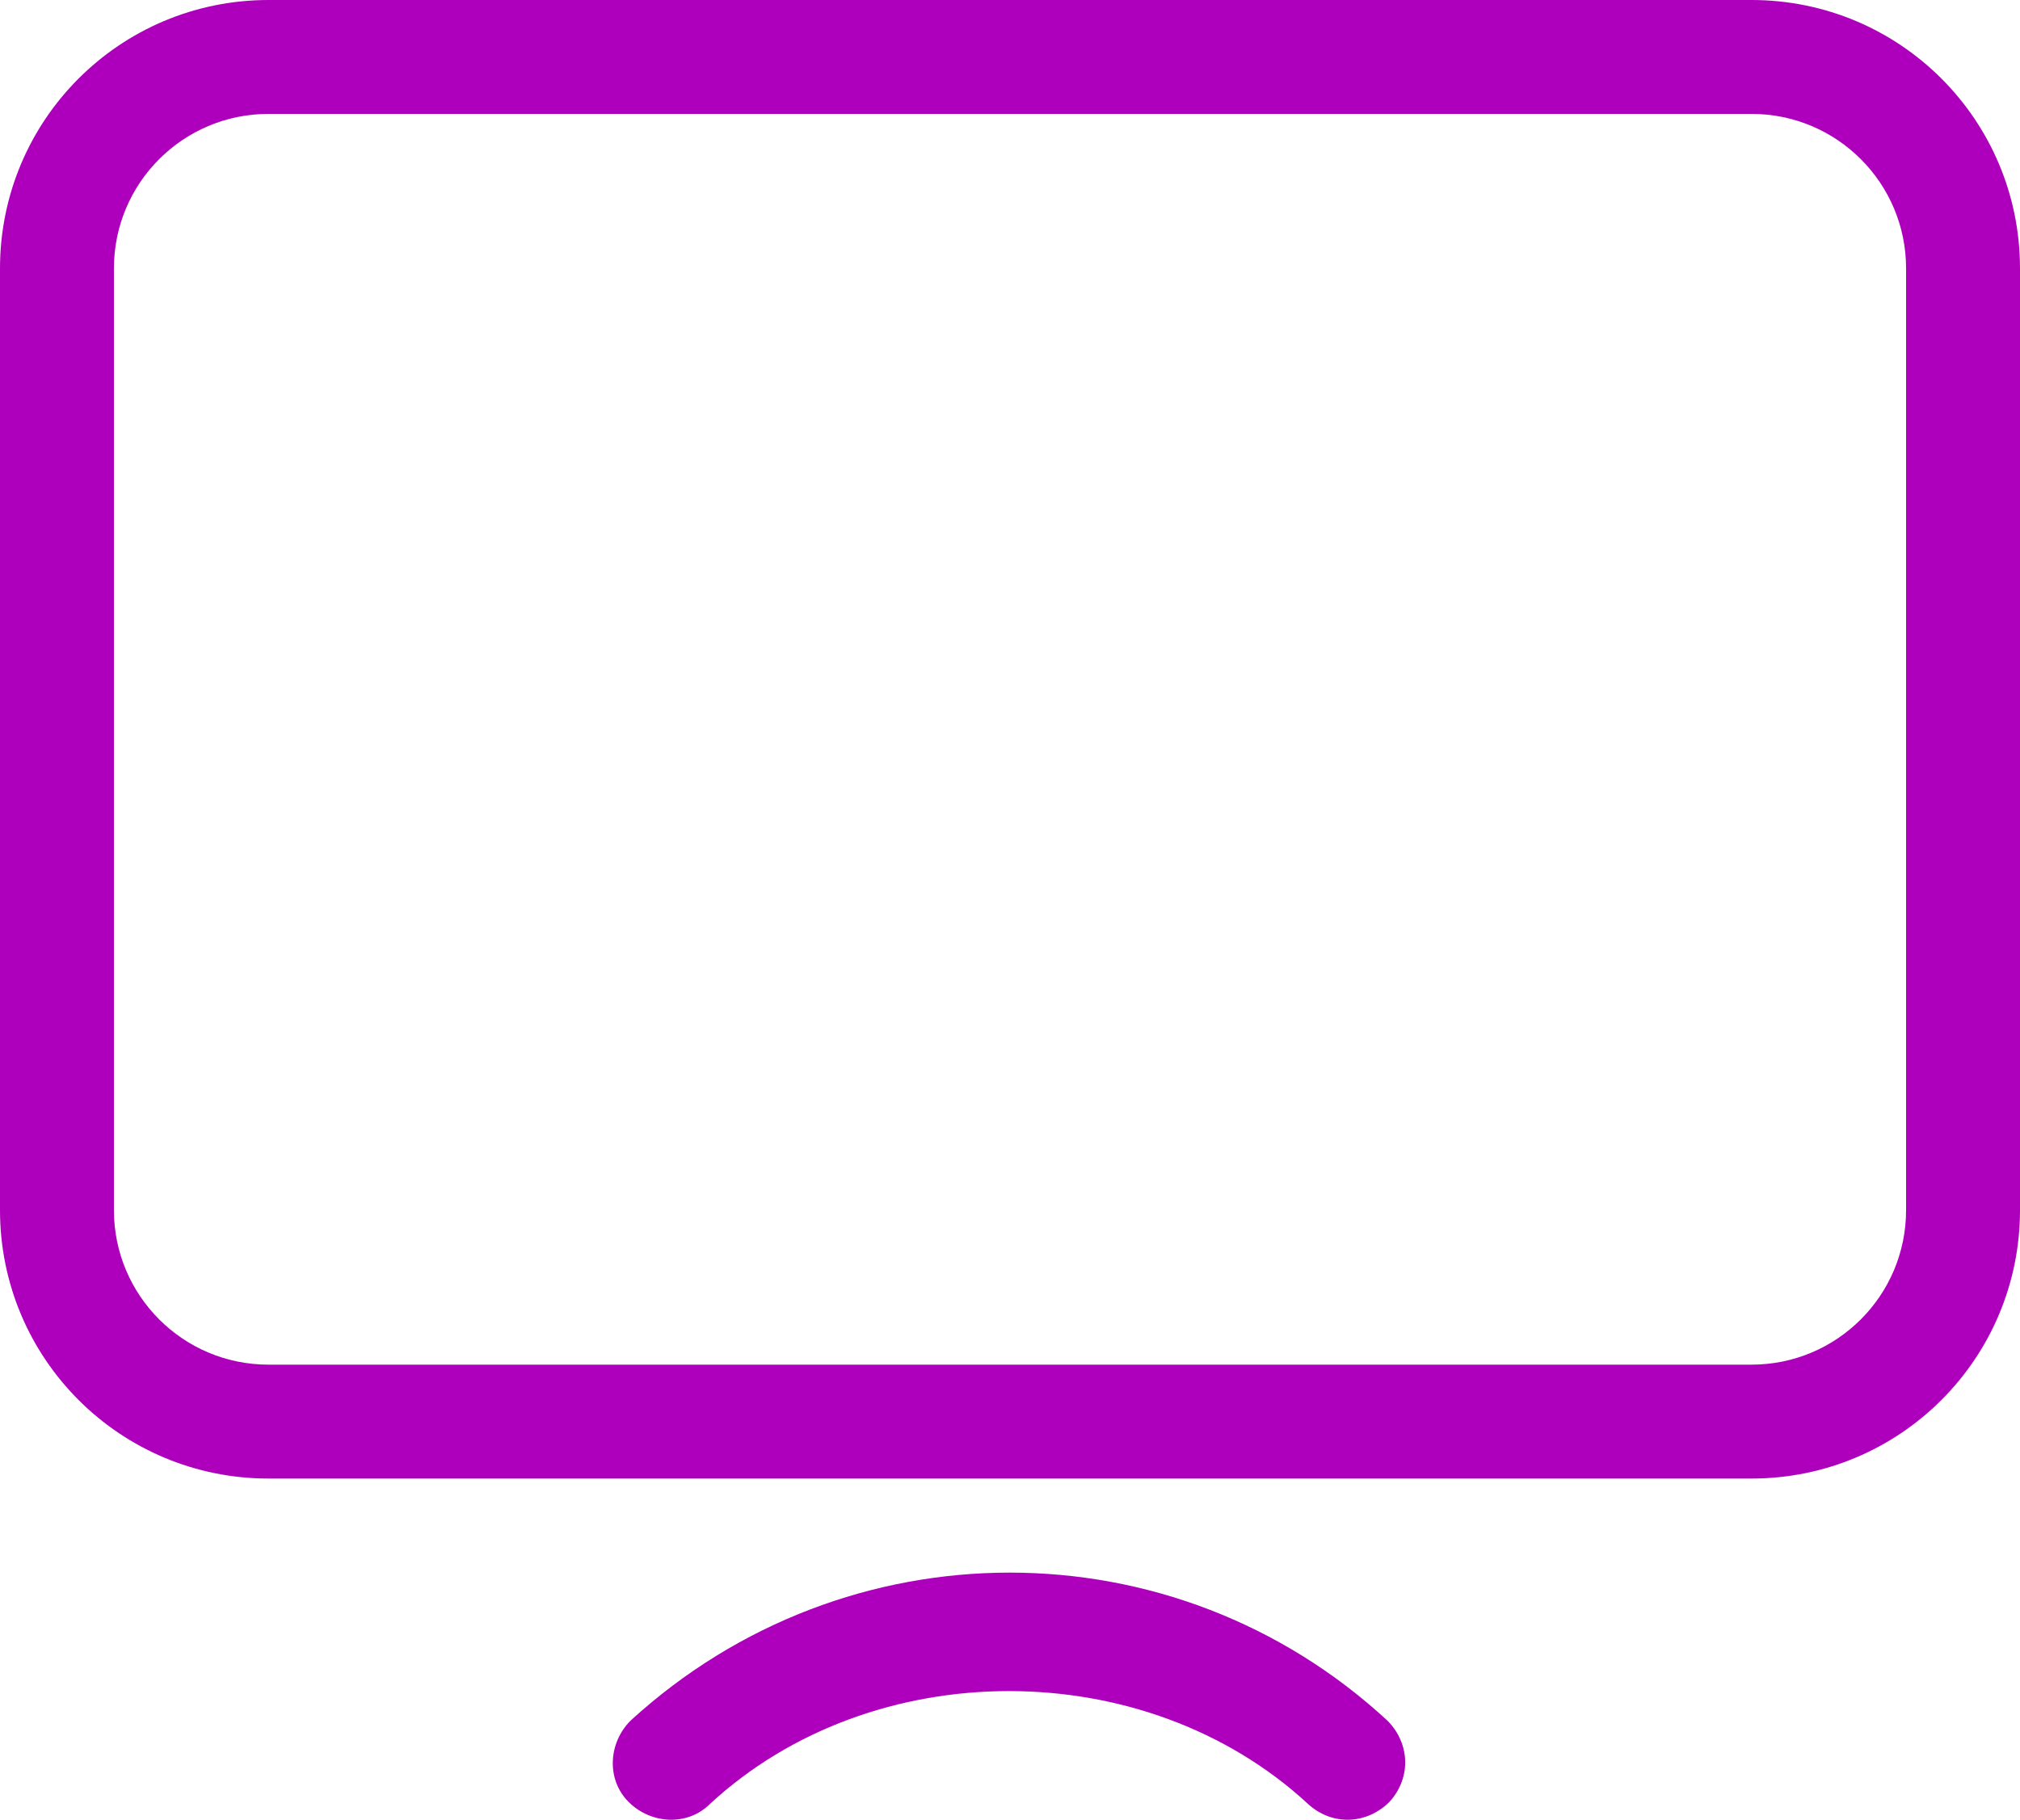 <?xml version="1.0" encoding="UTF-8"?>
<!-- Generator: Adobe Illustrator 28.3.0, SVG Export Plug-In . SVG Version: 6.00 Build 0)  -->
<svg xmlns="http://www.w3.org/2000/svg" xmlns:xlink="http://www.w3.org/1999/xlink" version="1.1" id="Capa_1" x="0px" y="0px" viewBox="0 0 99.3 89.5" style="enable-background:new 0 0 99.3 89.5;" xml:space="preserve">
<style type="text/css">
	.st0{fill:#AE00BC;}
</style>
<g id="Capa_2_00000013905559071079286750000003397204618089408654_">
	<g id="Capa_1-2">
		<path class="st0" d="M86.1,0H13.2C5.9,0,0,5.9,0,13.2v46.3c0,7.3,5.9,13.2,13.2,13.2h72.9c7.3,0,13.2-5.9,13.2-13.2V13.2    C99.3,5.9,93.4,0,86.1,0z M93.7,59.5c0,4.2-3.4,7.6-7.6,7.6H13.2c-4.2,0-7.6-3.4-7.6-7.6V13.2C5.6,9,9,5.6,13.2,5.6h72.9    c4.2,0,7.6,3.4,7.6,7.6V59.5z M68.2,84.6c1.1,1.1,1.2,2.8,0.1,4c-1.1,1.1-2.8,1.2-4,0.1c-8-7.4-21.4-7.4-29.4,0    c-1.1,1.1-2.9,1-4-0.1c-1.1-1.1-1-2.9,0.1-4l0,0C41.6,74.9,57.7,74.9,68.2,84.6z"></path>
	</g>
</g>
</svg>
